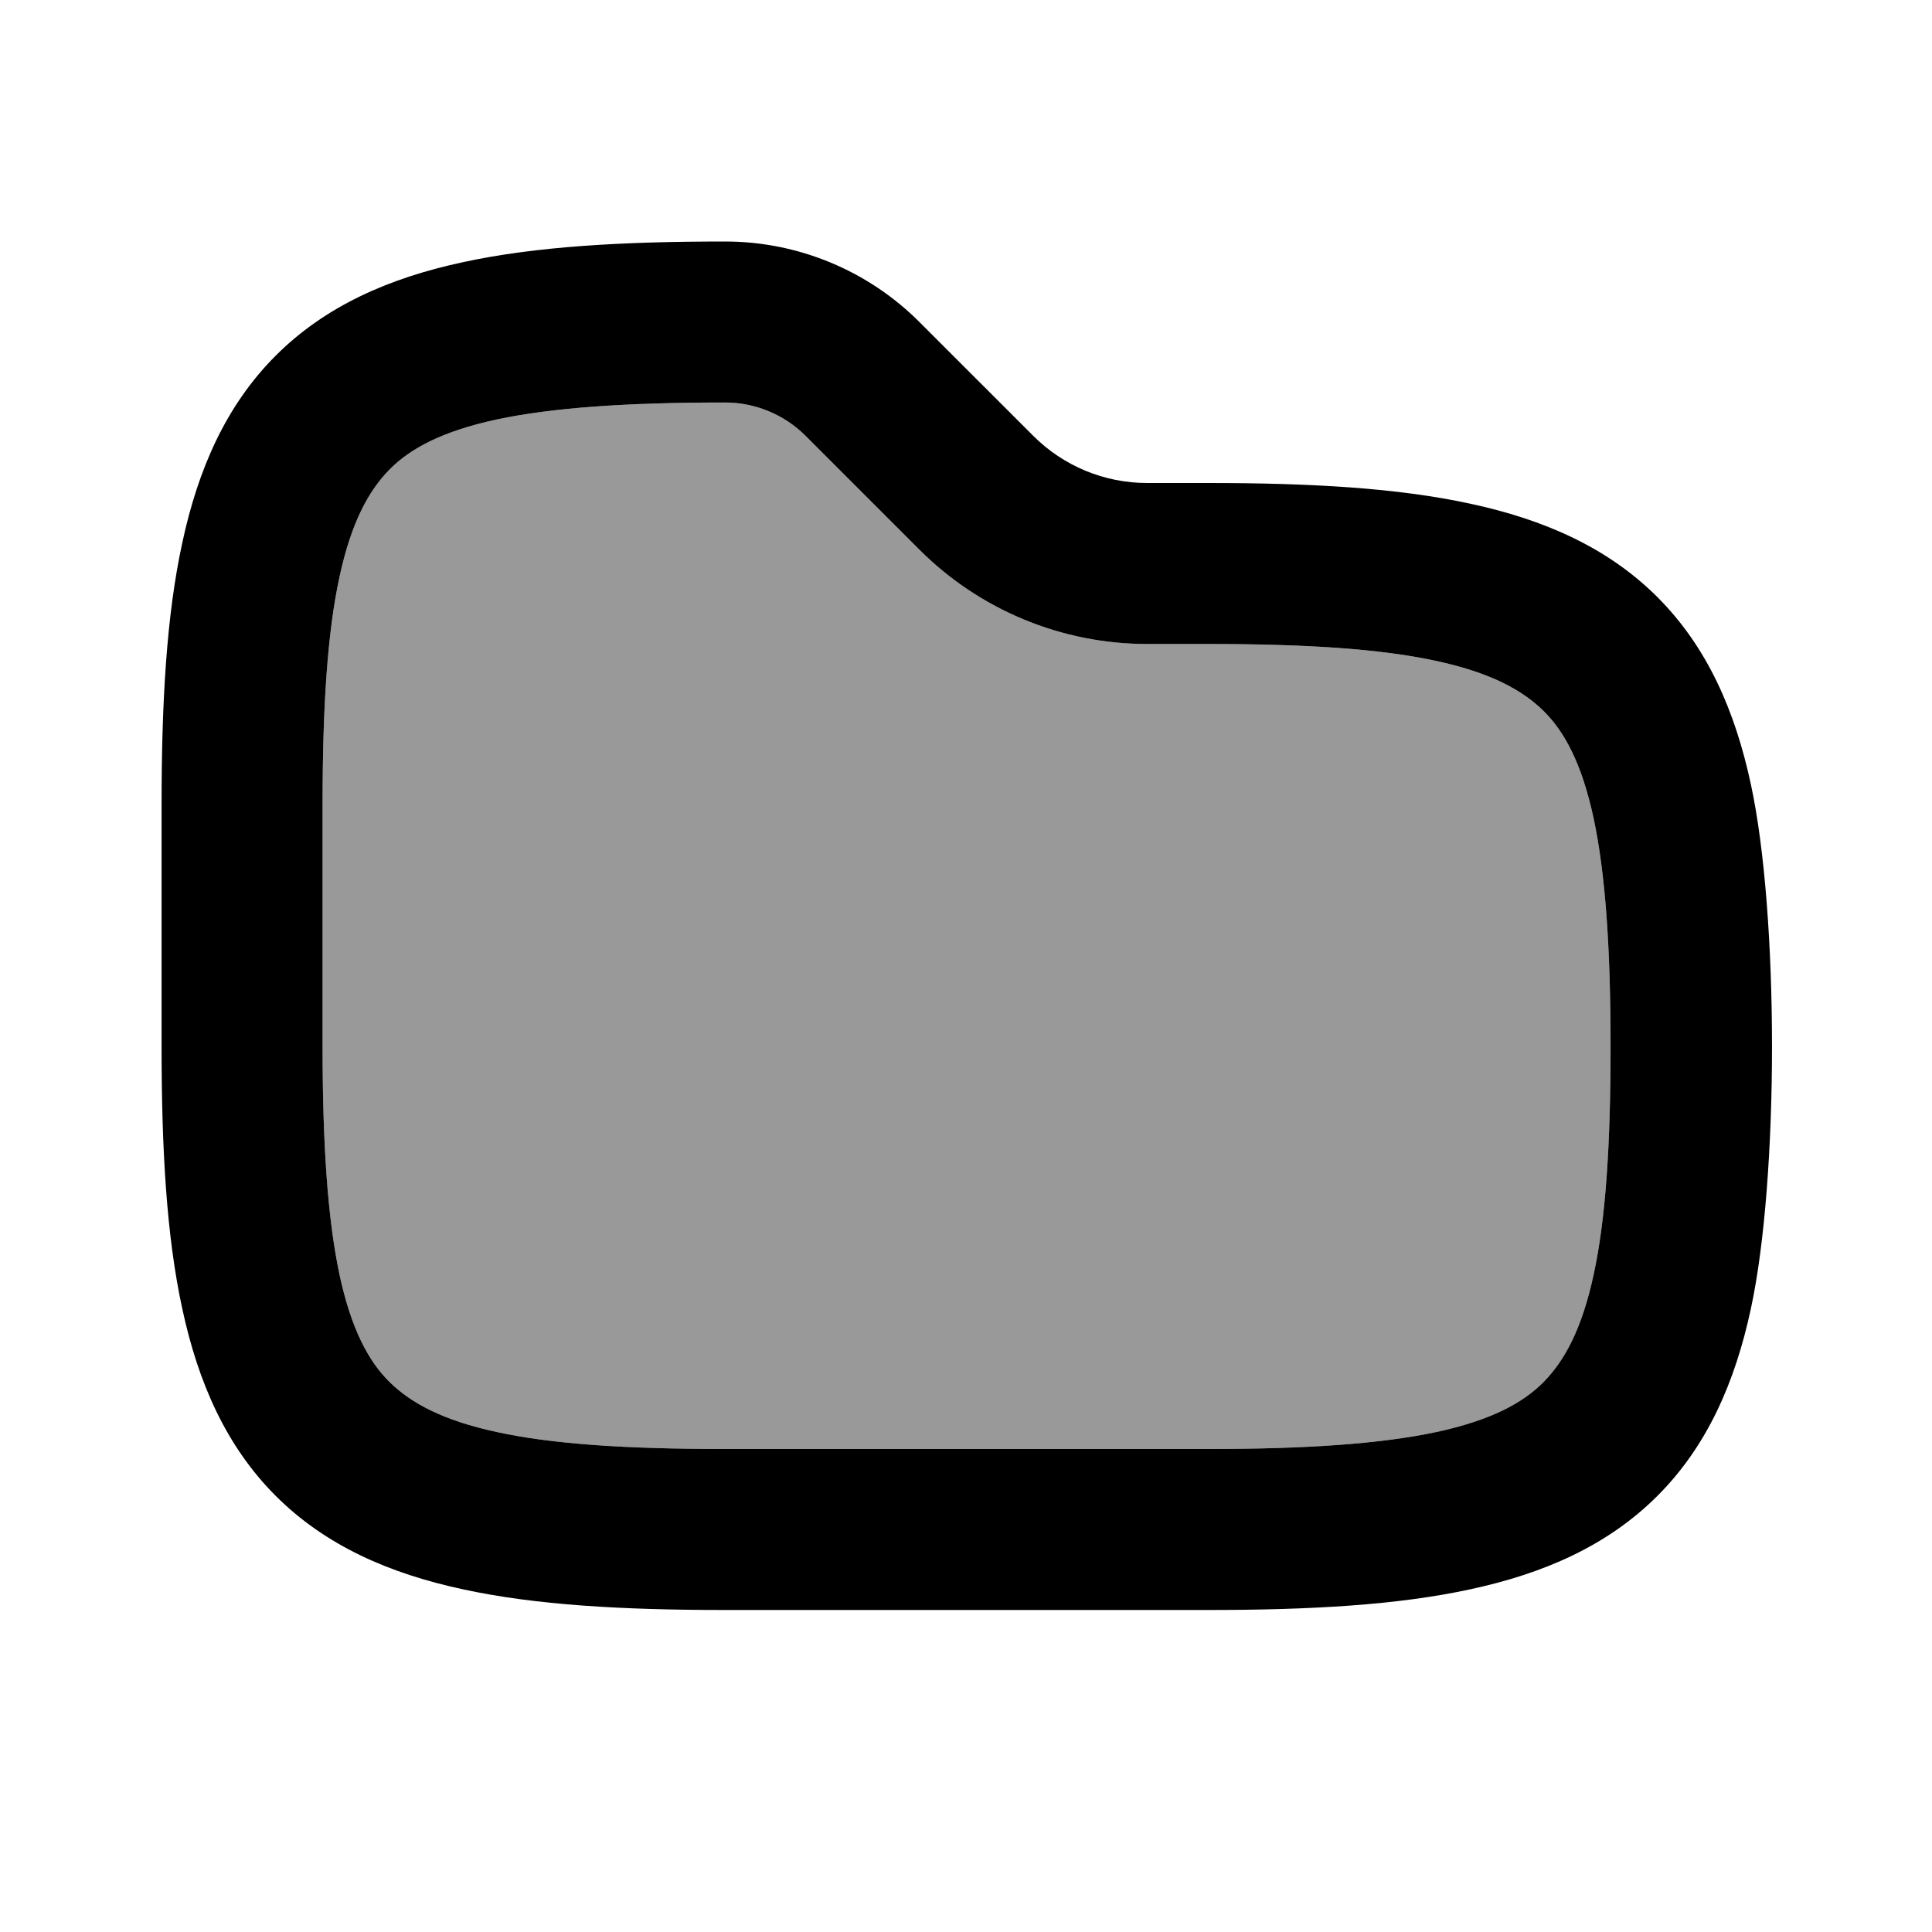 <svg xmlns="http://www.w3.org/2000/svg" viewBox="0 0 672 672"><!--! Font Awesome Pro 7.1.0 by @fontawesome - https://fontawesome.com License - https://fontawesome.com/license (Commercial License) Copyright 2025 Fonticons, Inc. --><path opacity=".4" fill="currentColor" d="M112.2 280L112.2 364C112.2 398.4 114 424.1 118.1 443.4C122.2 462.4 128.2 473.5 135.5 480.7C142.8 487.9 153.8 494 172.8 498.1C192.1 502.3 217.8 504 252.2 504L420.2 504C454.6 504 480.3 502.2 499.6 498.1C518.6 494 529.7 488 536.9 480.7C544.1 473.4 550.2 462.4 554.3 443.4C558.5 424.1 560.2 398.4 560.2 364C560.2 329.6 558.4 303.9 554.3 284.6C550.2 265.6 544.2 254.5 536.9 247.3C529.6 240.1 518.6 234 499.6 229.9C480.3 225.7 454.6 224 420.2 224L399 224C369.3 224 340.8 212.2 319.8 191.2L280.2 151.6C272.8 144.2 262.7 140 252.2 140C217.8 140 192.1 141.8 172.8 145.9C153.8 150 142.7 156 135.5 163.3C128.3 170.6 122.2 181.6 118.1 200.6C113.9 219.9 112.2 245.6 112.2 280z"/><path fill="currentColor" d="M63.4 455.2C57.9 429.9 56.2 399.6 56.2 364L56.2 280C56.2 244.4 57.9 214.1 63.4 188.8C68.9 163.2 78.6 141 95.9 123.7C113.2 106.4 135.4 96.7 161 91.2C186.3 85.7 216.7 84 252.2 84C277.6 84 301.9 94.1 319.8 112L359.4 151.6C369.9 162.1 384.1 168 399 168L420.2 168C455.8 168 486.1 169.7 511.4 175.2C537 180.7 559.2 190.4 576.5 207.7C593.8 225 603.5 247.2 609 272.8C618.8 318.2 618.8 409.8 609 455.2C603.5 480.8 593.8 503 576.5 520.3C559.2 537.6 537 547.3 511.4 552.8C486.1 558.3 455.7 560 420.2 560L252.2 560C216.6 560 186.3 558.3 161 552.8C135.4 547.3 113.2 537.6 95.9 520.3C78.6 503 68.9 480.8 63.4 455.2zM172.8 498.1C192.1 502.3 217.8 504 252.2 504L420.2 504C454.6 504 480.3 502.2 499.6 498.1C518.6 494 529.7 488 536.9 480.7C544.1 473.4 550.2 462.4 554.3 443.4C558.5 424.1 560.2 398.4 560.2 364C560.2 329.6 558.4 303.9 554.3 284.6C550.2 265.6 544.2 254.5 536.9 247.3C529.6 240.1 518.6 234 499.6 229.9C480.3 225.7 454.6 224 420.2 224L399 224C369.3 224 340.8 212.2 319.8 191.2L280.2 151.6C272.8 144.2 262.7 140 252.2 140C217.8 140 192.1 141.8 172.8 145.9C153.8 150 142.7 156 135.5 163.3C128.3 170.6 122.2 181.6 118.1 200.6C113.9 219.9 112.2 245.6 112.2 280L112.2 364C112.2 398.4 114 424.1 118.1 443.4C122.2 462.4 128.2 473.5 135.5 480.7C142.8 487.9 153.8 494 172.8 498.1z"/></svg>